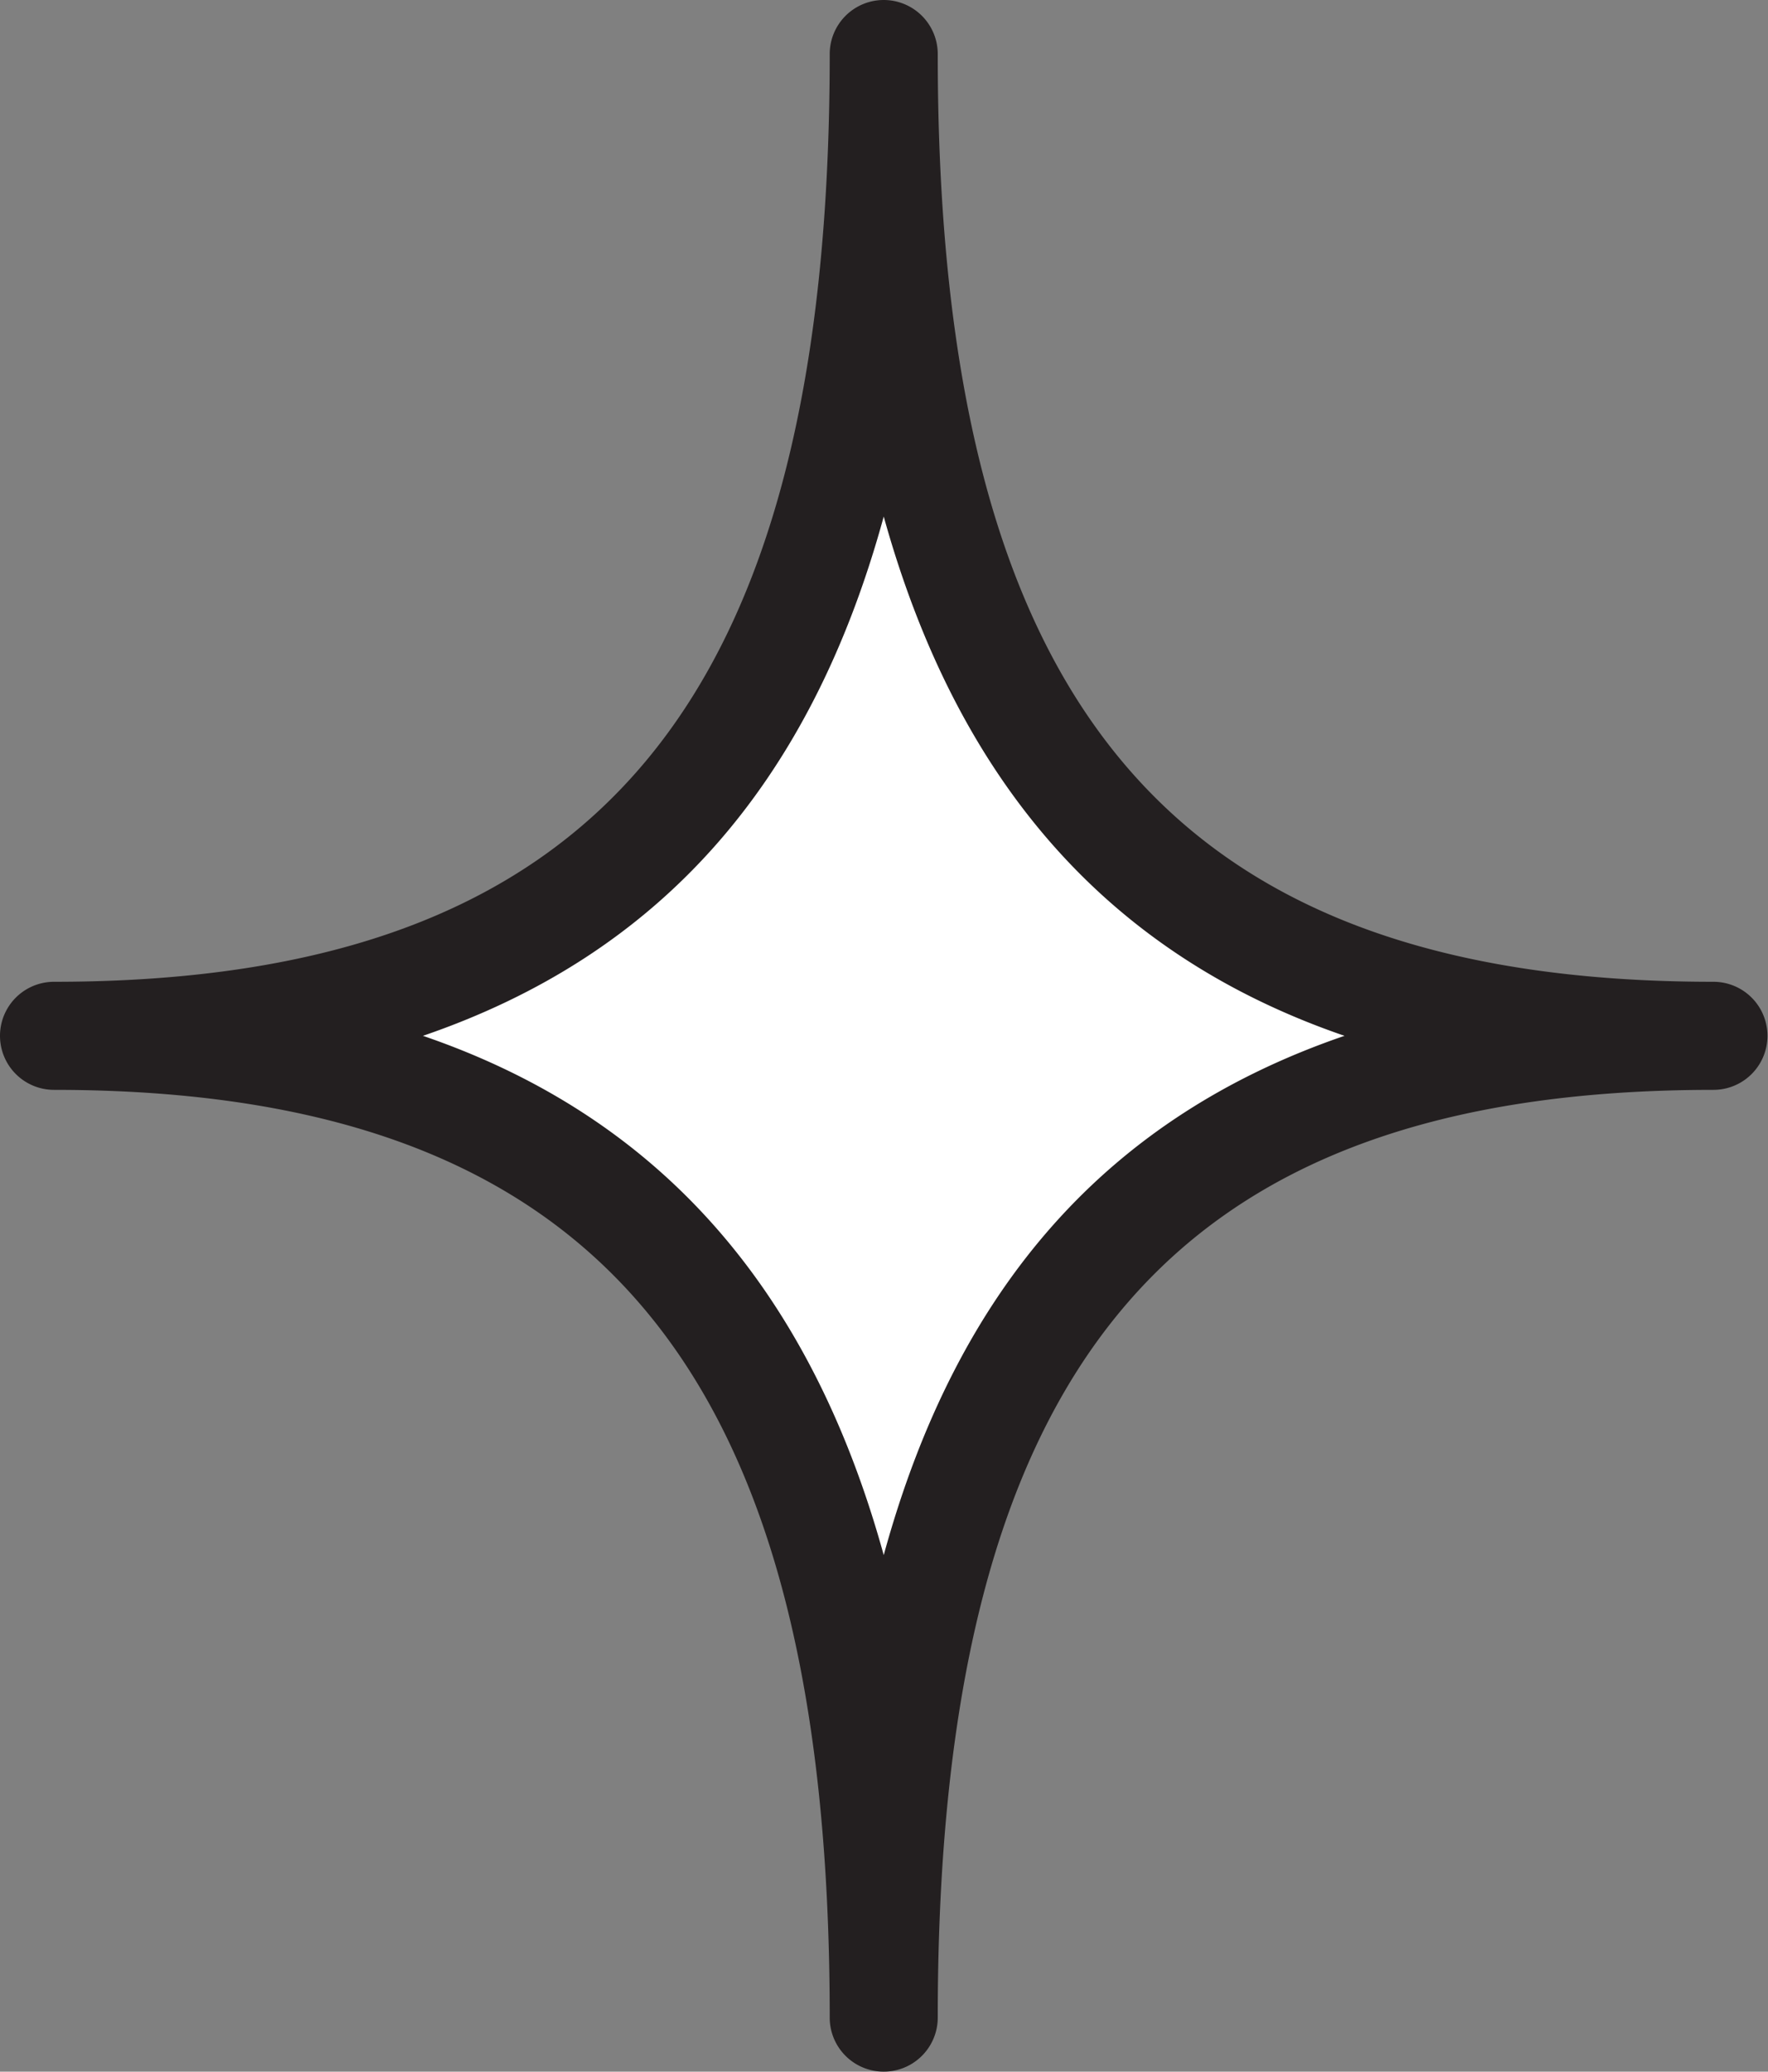 <?xml version="1.0" encoding="UTF-8"?> <svg xmlns="http://www.w3.org/2000/svg" viewBox="0 0 32.73 38.34"><rect x="0" y="0" width="32.73" height="38.34" fill="#808080" stroke="none"/> <title>зевзда2Ресурс 9</title> <g id="Слой_2" data-name="Слой 2"> <g id="Layer_2" data-name="Layer 2"> <path d="M16.36,1c0,12.59,4.72,18.17,15.36,18.17-10.64,0-15.36,5.58-15.36,18.17,0-12.59-4.72-18.17-15.36-18.17C11.64,19.17,16.36,13.59,16.36,1Z" style="fill:#fff"></path> <path d="M15.36,37.34c0-12-4.3-17.17-14.36-17.17a1,1,0,0,1,0-2C11.07,18.17,15.36,13,15.36,1a1,1,0,1,1,2,0c0,12,4.3,17.17,14.36,17.17a1,1,0,0,1,0,2c-10.07,0-14.36,5.13-14.36,17.17a1,1,0,1,1-2,0Zm1-27.78c-1.37,5-4.18,8.12-8.53,9.61,4.35,1.49,7.16,4.65,8.53,9.61,1.37-5,4.18-8.12,8.53-9.61C20.55,17.68,17.74,14.52,16.36,9.56Z" style="fill:#231f20"></path> </g> </g> </svg> 